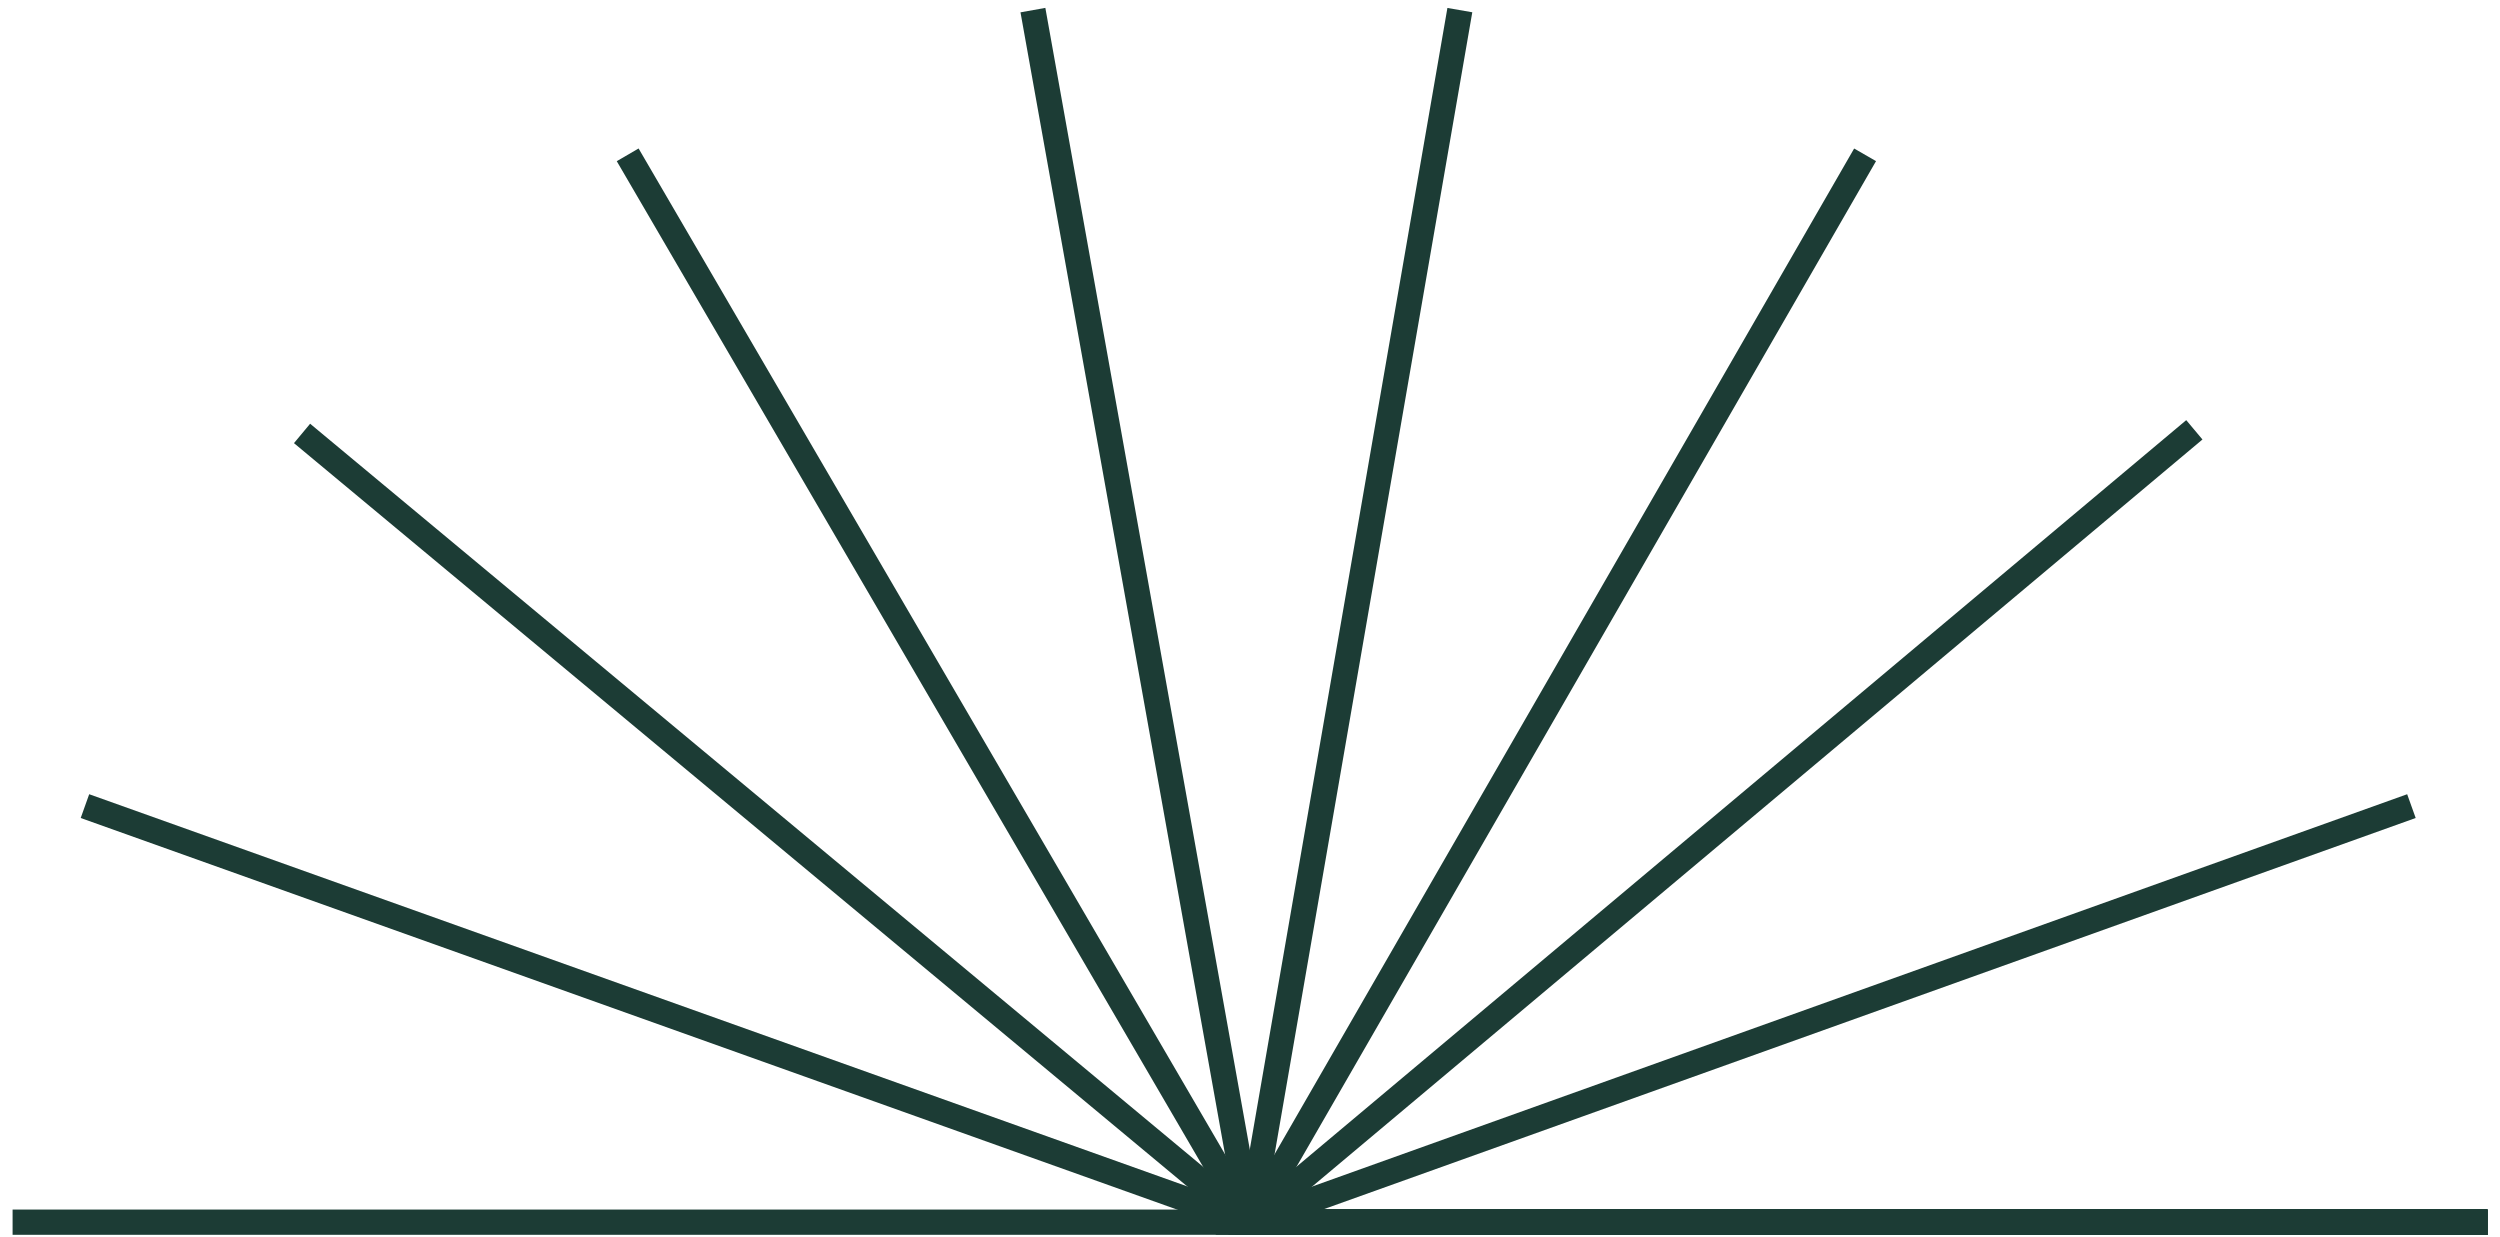 <svg xmlns="http://www.w3.org/2000/svg" fill="none" viewBox="0 0 198 98" height="98" width="198">
<path stroke-width="2" stroke="#1C3C35" d="M197.003 96.798L99 96.798L190.985 63.844"></path>
<path stroke-width="2" stroke="#1C3C35" d="M197.003 96.798L99 96.798L173.792 34.041"></path>
<path stroke-width="2" stroke="#1C3C35" d="M197.003 96.797L99 96.797L147.715 12.262"></path>
<path stroke-width="2" stroke="#1C3C35" d="M197.003 96.799L99 96.799L115.62 0.801"></path>
<path stroke-width="2" stroke="#1C3C35" d="M197.003 96.799L99 96.799L81.807 0.801"></path>
<path stroke-width="2" stroke="#1C3C35" d="M197.003 96.798L99 96.798L49.712 12.262"></path>
<path stroke-width="2" stroke="#1C3C35" d="M197.003 96.799L99 96.799L23.922 34.328"></path>
<path stroke-width="2" stroke="#1C3C35" d="M197.003 96.8L99 96.8L6.728 63.844"></path>
<path stroke-width="2" stroke="#1C3C35" d="M197.003 96.797L99 96.797L0.997 96.797"></path>
</svg>